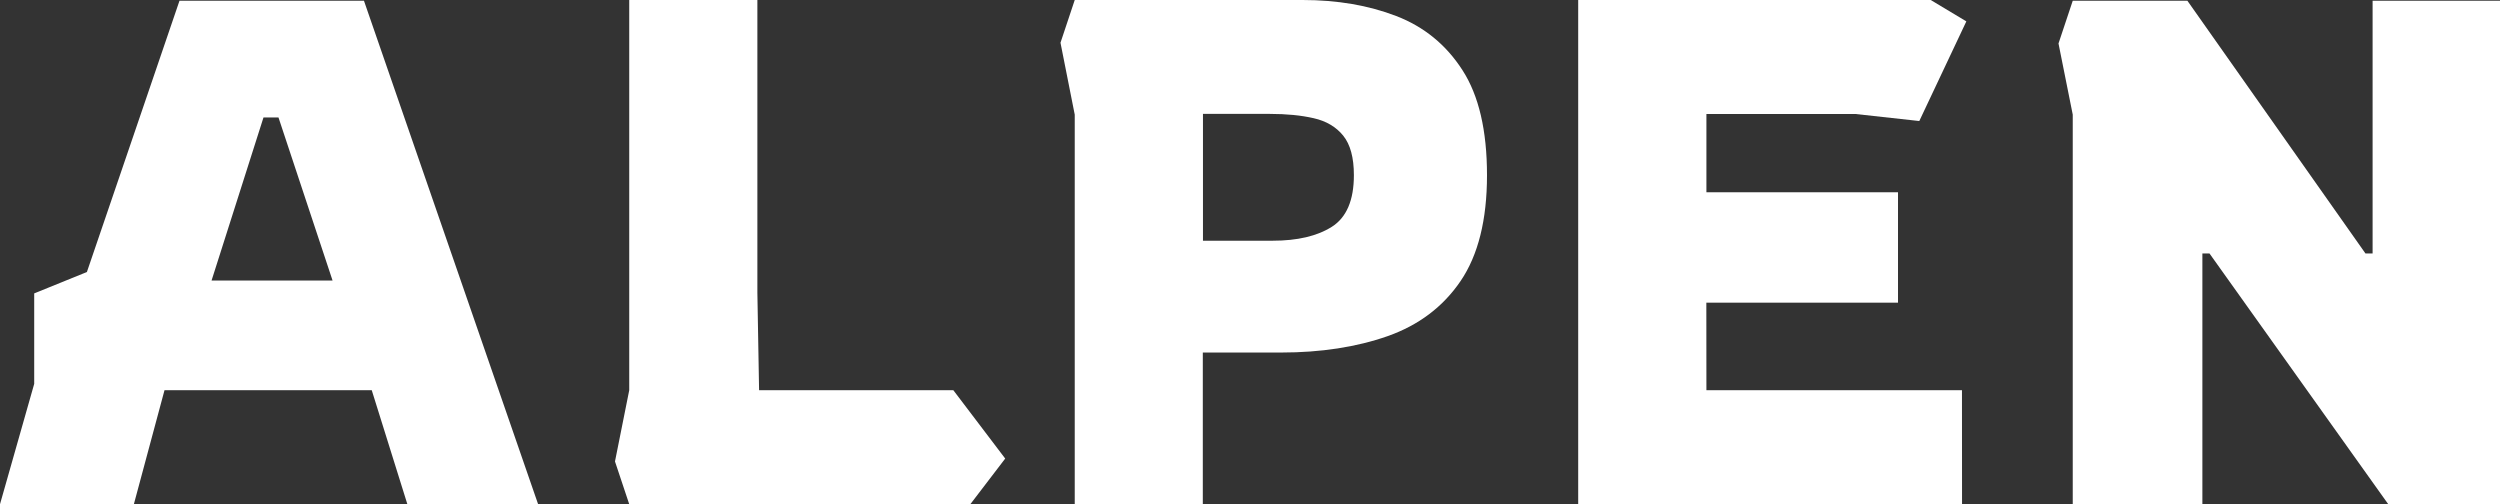 <?xml version="1.0" encoding="UTF-8"?>
<svg id="_Слой_2" xmlns="http://www.w3.org/2000/svg" viewBox="0 0 336.92 67.95"><rect x="0" y="0" width="336.92" height="67.95" fill="#333333" stroke="none"/><defs><style>.cls-1{fill:#fff;stroke-width:0px;}</style></defs><g id="_Слой_1-2"><path class="cls-1" d="M0,67.95l4.61-16.22v-12.19l7.1-2.88L24.19.1h24.86l23.47,67.85h-17.62l-4.8-15.36h-27.93l-4.13,15.36H0ZM28.5,37.81h16.32l-7.29-21.98h-2.02l-7,21.98Z"/><polygon class="cls-1" points="84.8 67.95 82.88 62.19 84.8 52.59 84.8 0 102.07 0 102.07 39.44 102.3 52.59 103.03 52.59 128.48 52.59 135.47 61.8 130.77 67.95 84.8 67.95"/><path class="cls-1" d="M144.84,67.95V15.45l-1.92-9.69,1.92-5.76h30.71c4.67,0,8.88.72,12.62,2.16,3.74,1.44,6.72,3.87,8.92,7.29,2.21,3.42,3.31,8.14,3.31,14.16s-1.19,10.77-3.55,14.25c-2.37,3.49-5.65,5.96-9.84,7.44-4.19,1.47-8.98,2.21-14.35,2.21h-10.56v20.44h-17.27ZM162.11,32.44h9.41c3.32,0,5.98-.62,7.96-1.87,1.98-1.25,2.98-3.57,2.98-6.96,0-2.37-.48-4.14-1.44-5.33-.96-1.18-2.29-1.97-3.98-2.35-1.7-.39-3.66-.58-5.9-.58h-9.02s0,17.08,0,17.08Z"/><polygon class="cls-1" points="212.69 67.95 212.69 0 260.2 0 265 2.88 258.66 16.31 250.03 15.36 229.97 15.36 229.97 25.91 255.79 25.91 255.79 40.79 229.96 40.79 229.97 52.59 264.41 52.59 264.42 67.95 212.69 67.95"/><polygon class="cls-1" points="279.34 67.95 279.34 15.45 277.42 5.86 279.34 .1 294.79 .1 318.79 34.16 319.75 34.16 319.75 .1 336.92 .1 336.92 67.95 321.86 67.95 297.77 34.16 296.81 34.16 296.81 67.95 279.34 67.95"/></g></svg>